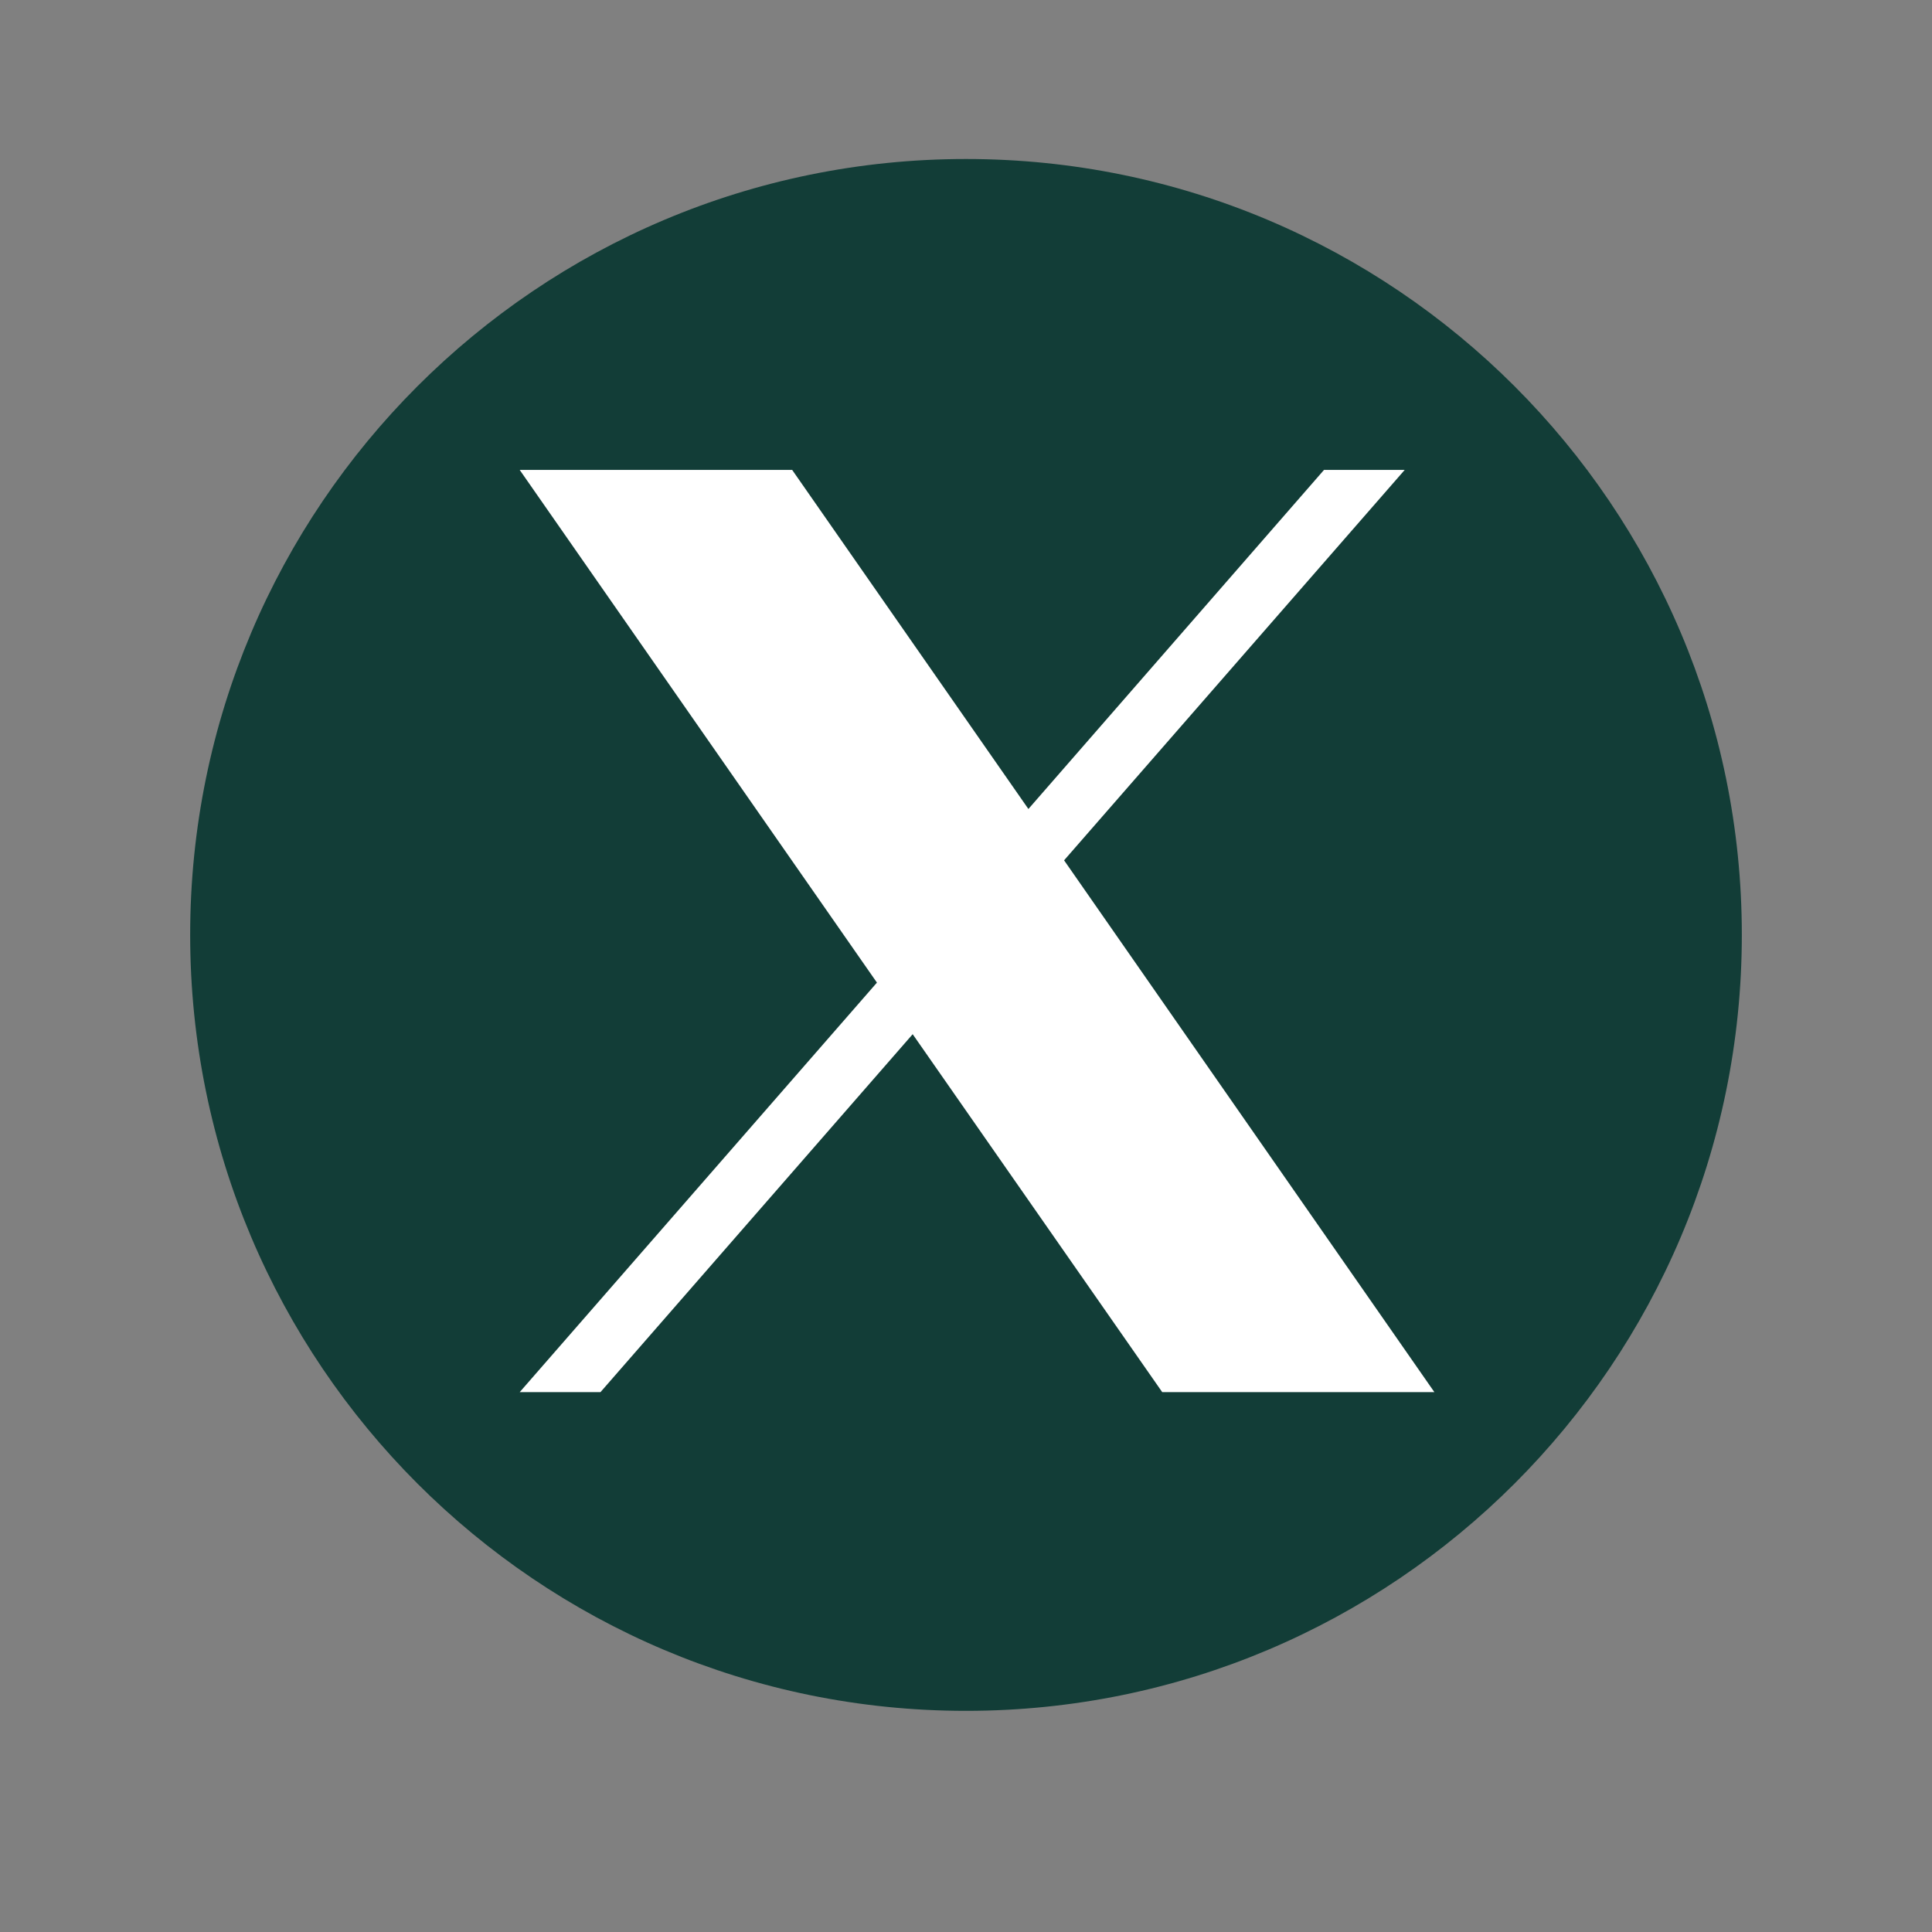 <svg xmlns="http://www.w3.org/2000/svg" xmlns:xlink="http://www.w3.org/1999/xlink" width="40" zoomAndPan="magnify" viewBox="0 0 30 30" height="40" preserveAspectRatio="xMidYMid meet" version="1.0"><rect x="0" y="0" width="30" height="30" fill="#808080" stroke="none"/><defs><clipPath id="f19187782b"><path d="M 2.953 2.469 L 27.047 2.469 L 27.047 26.566 L 2.953 26.566 Z M 2.953 2.469 " clip-rule="nonzero"/></clipPath><clipPath id="5c66fd04bf"><path d="M 15 2.469 C 8.348 2.469 2.953 7.863 2.953 14.516 C 2.953 21.172 8.348 26.566 15 26.566 C 21.652 26.566 27.047 21.172 27.047 14.516 C 27.047 7.863 21.652 2.469 15 2.469 Z M 15 2.469 " clip-rule="nonzero"/></clipPath><clipPath id="ce39e639c4"><path d="M 8 7.297 L 22.43 7.297 L 22.43 21.617 L 8 21.617 Z M 8 7.297 " clip-rule="nonzero"/></clipPath></defs><g clip-path="url(#f19187782b)"><g clip-path="url(#5c66fd04bf)"><path fill="#123D37" d="M 2.953 2.469 L 27.047 2.469 L 27.047 26.566 L 2.953 26.566 Z M 2.953 2.469 " fill-opacity="1" fill-rule="nonzero"/></g></g><g clip-path="url(#ce39e639c4)"><path fill="#ffffff" d="M 16.523 13.359 L 21.812 7.297 L 20.559 7.297 L 15.969 12.562 L 12.301 7.297 L 8.07 7.297 L 13.617 15.258 L 8.07 21.617 L 9.324 21.617 L 14.172 16.059 L 18.047 21.617 L 22.273 21.617 Z M 16.523 13.359 " fill-opacity="1" fill-rule="nonzero"/></g></svg>